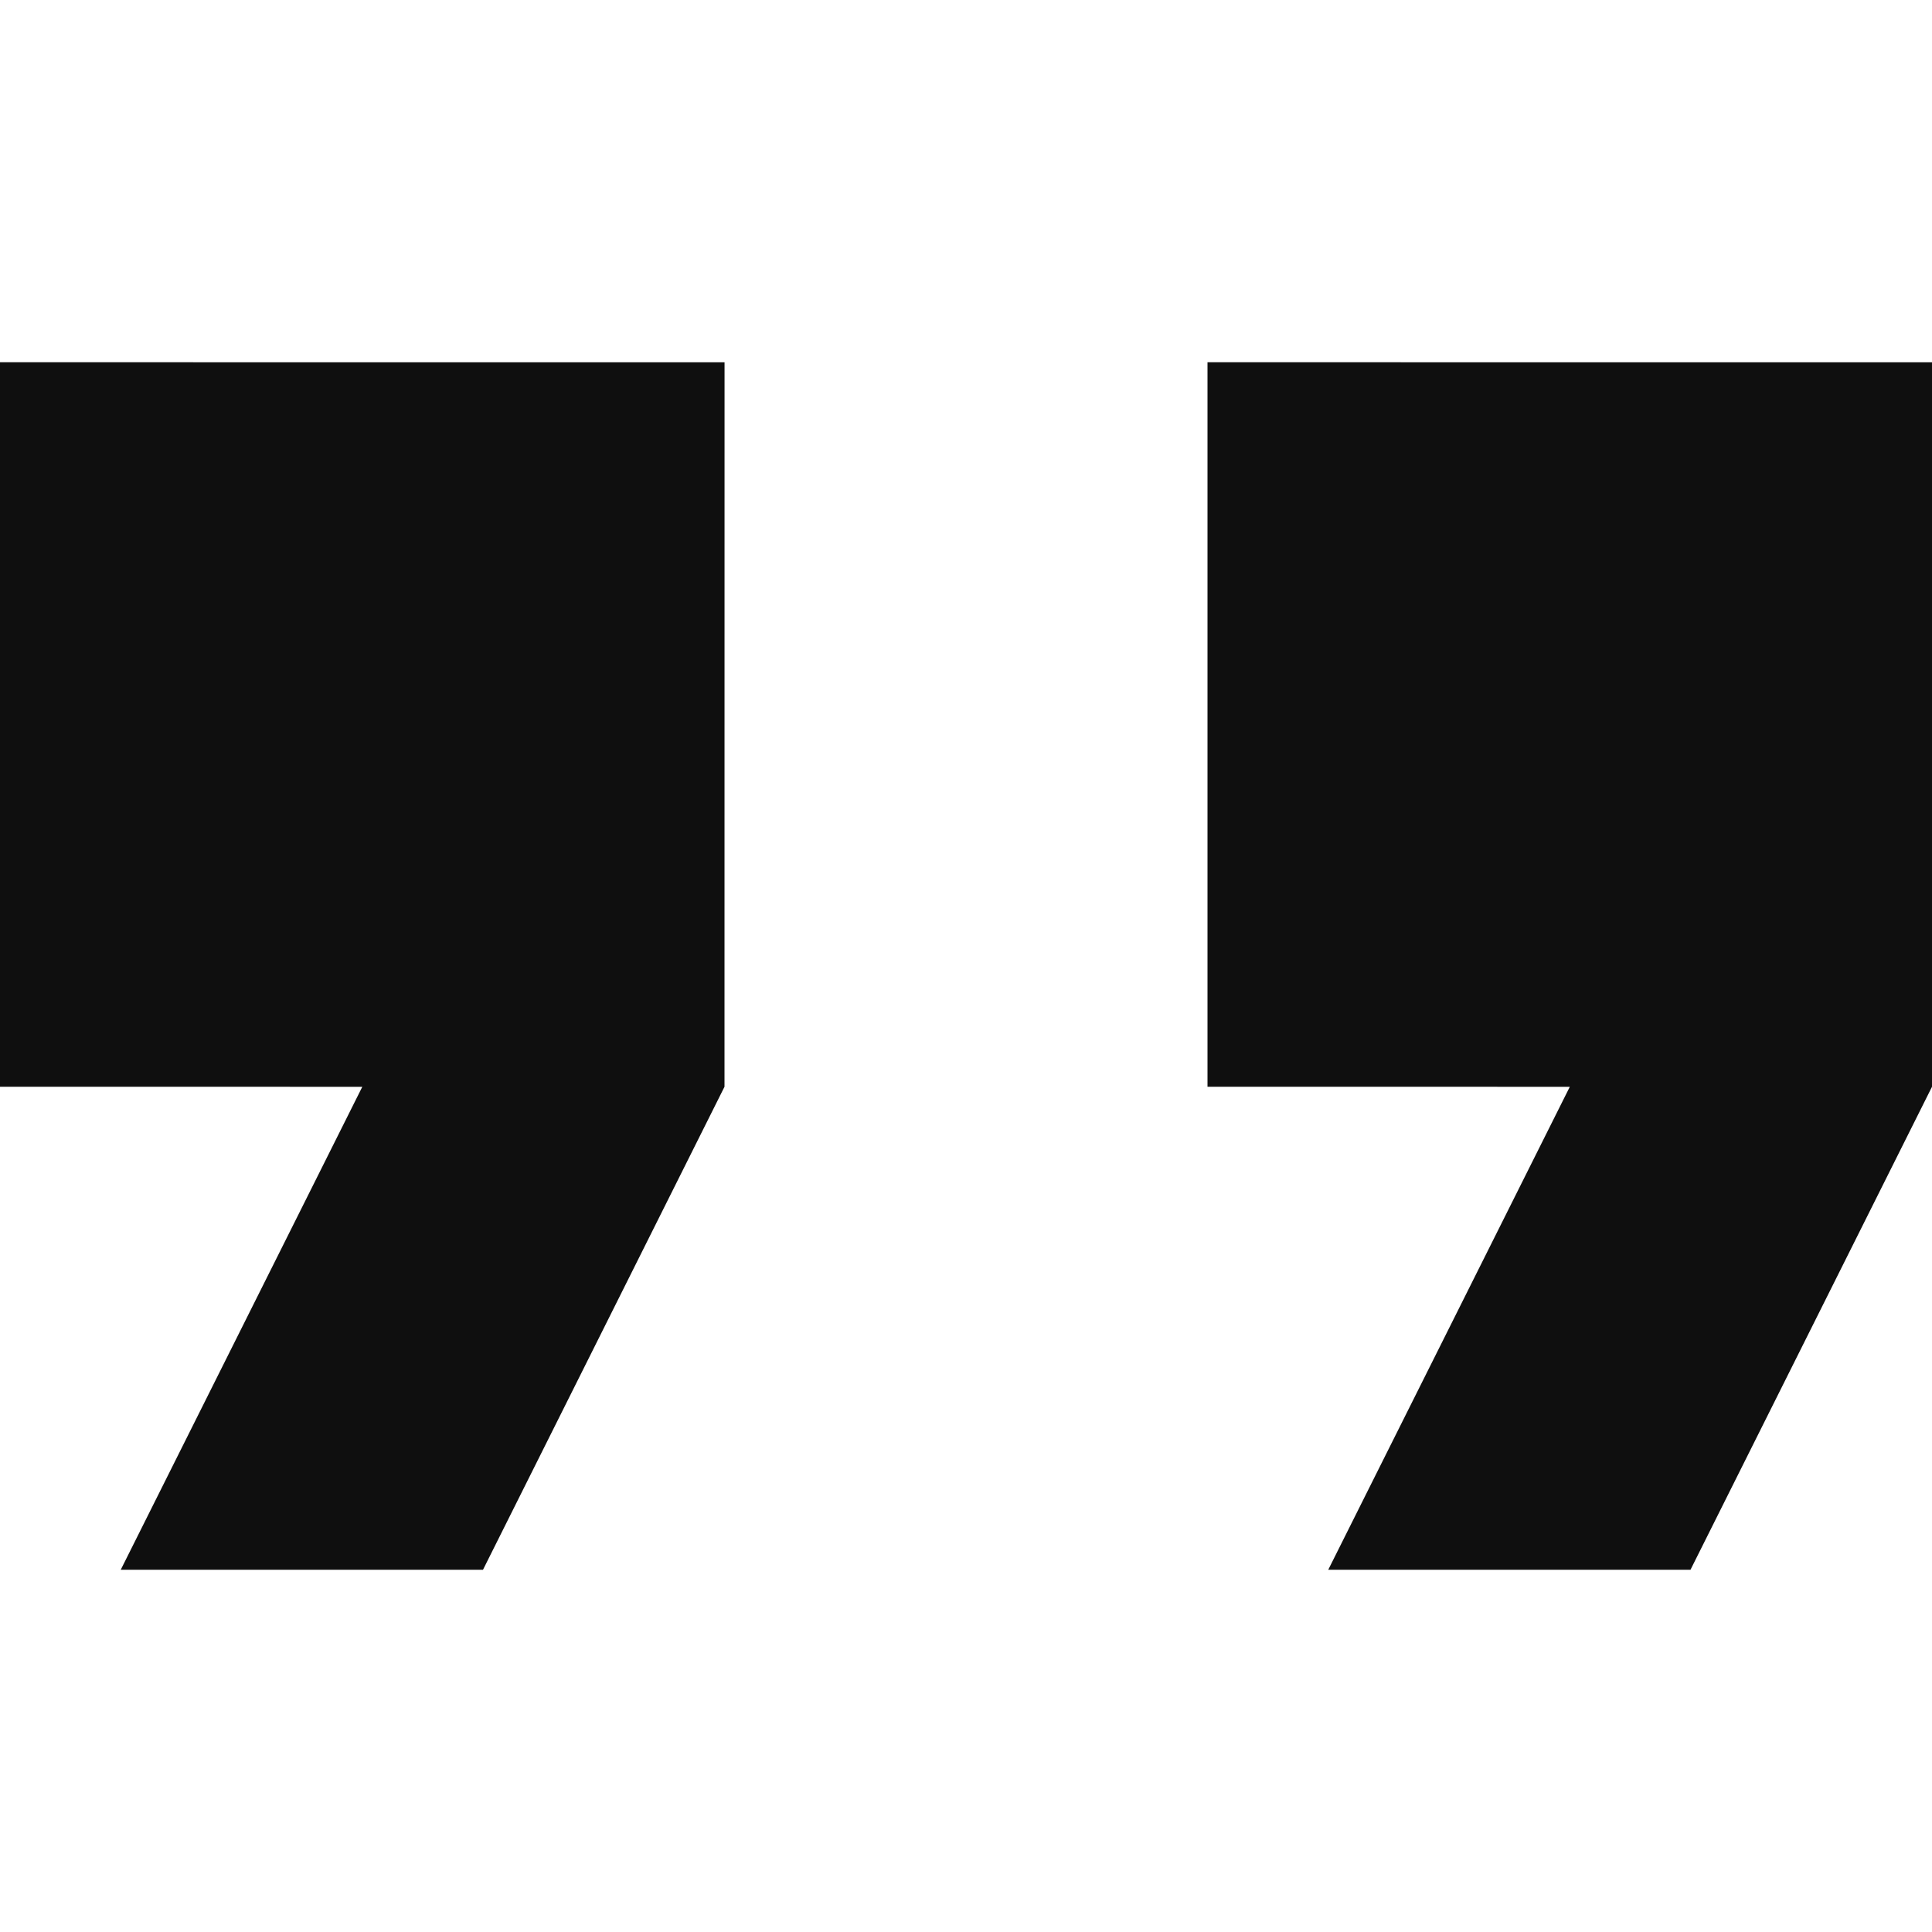 <svg width="40" height="40" viewBox="0 0 40 40" fill="none" xmlns="http://www.w3.org/2000/svg">
	<g clip-path="url(#clip0_655_4672)">
		<path d="M2.5 32.5C3.775 32.5 10 32.5 10 32.5L15 22.5L15.001 7.501L0 7.5V22.5L7.501 22.501L2.5 32.5Z" fill="#0F0F0F"/>
		<path d="M27.5 32.5C28.775 32.5 35 32.5 35 32.5L40 22.5L40.001 7.501L25 7.5V22.5L32.501 22.501L27.5 32.5Z" fill="#0F0F0F"/>
	</g>
	<defs>
		<clipPath id="clip0_655_4672">
			<rect width="40" height="40" fill="white"/>
		</clipPath>
	</defs>
</svg>
